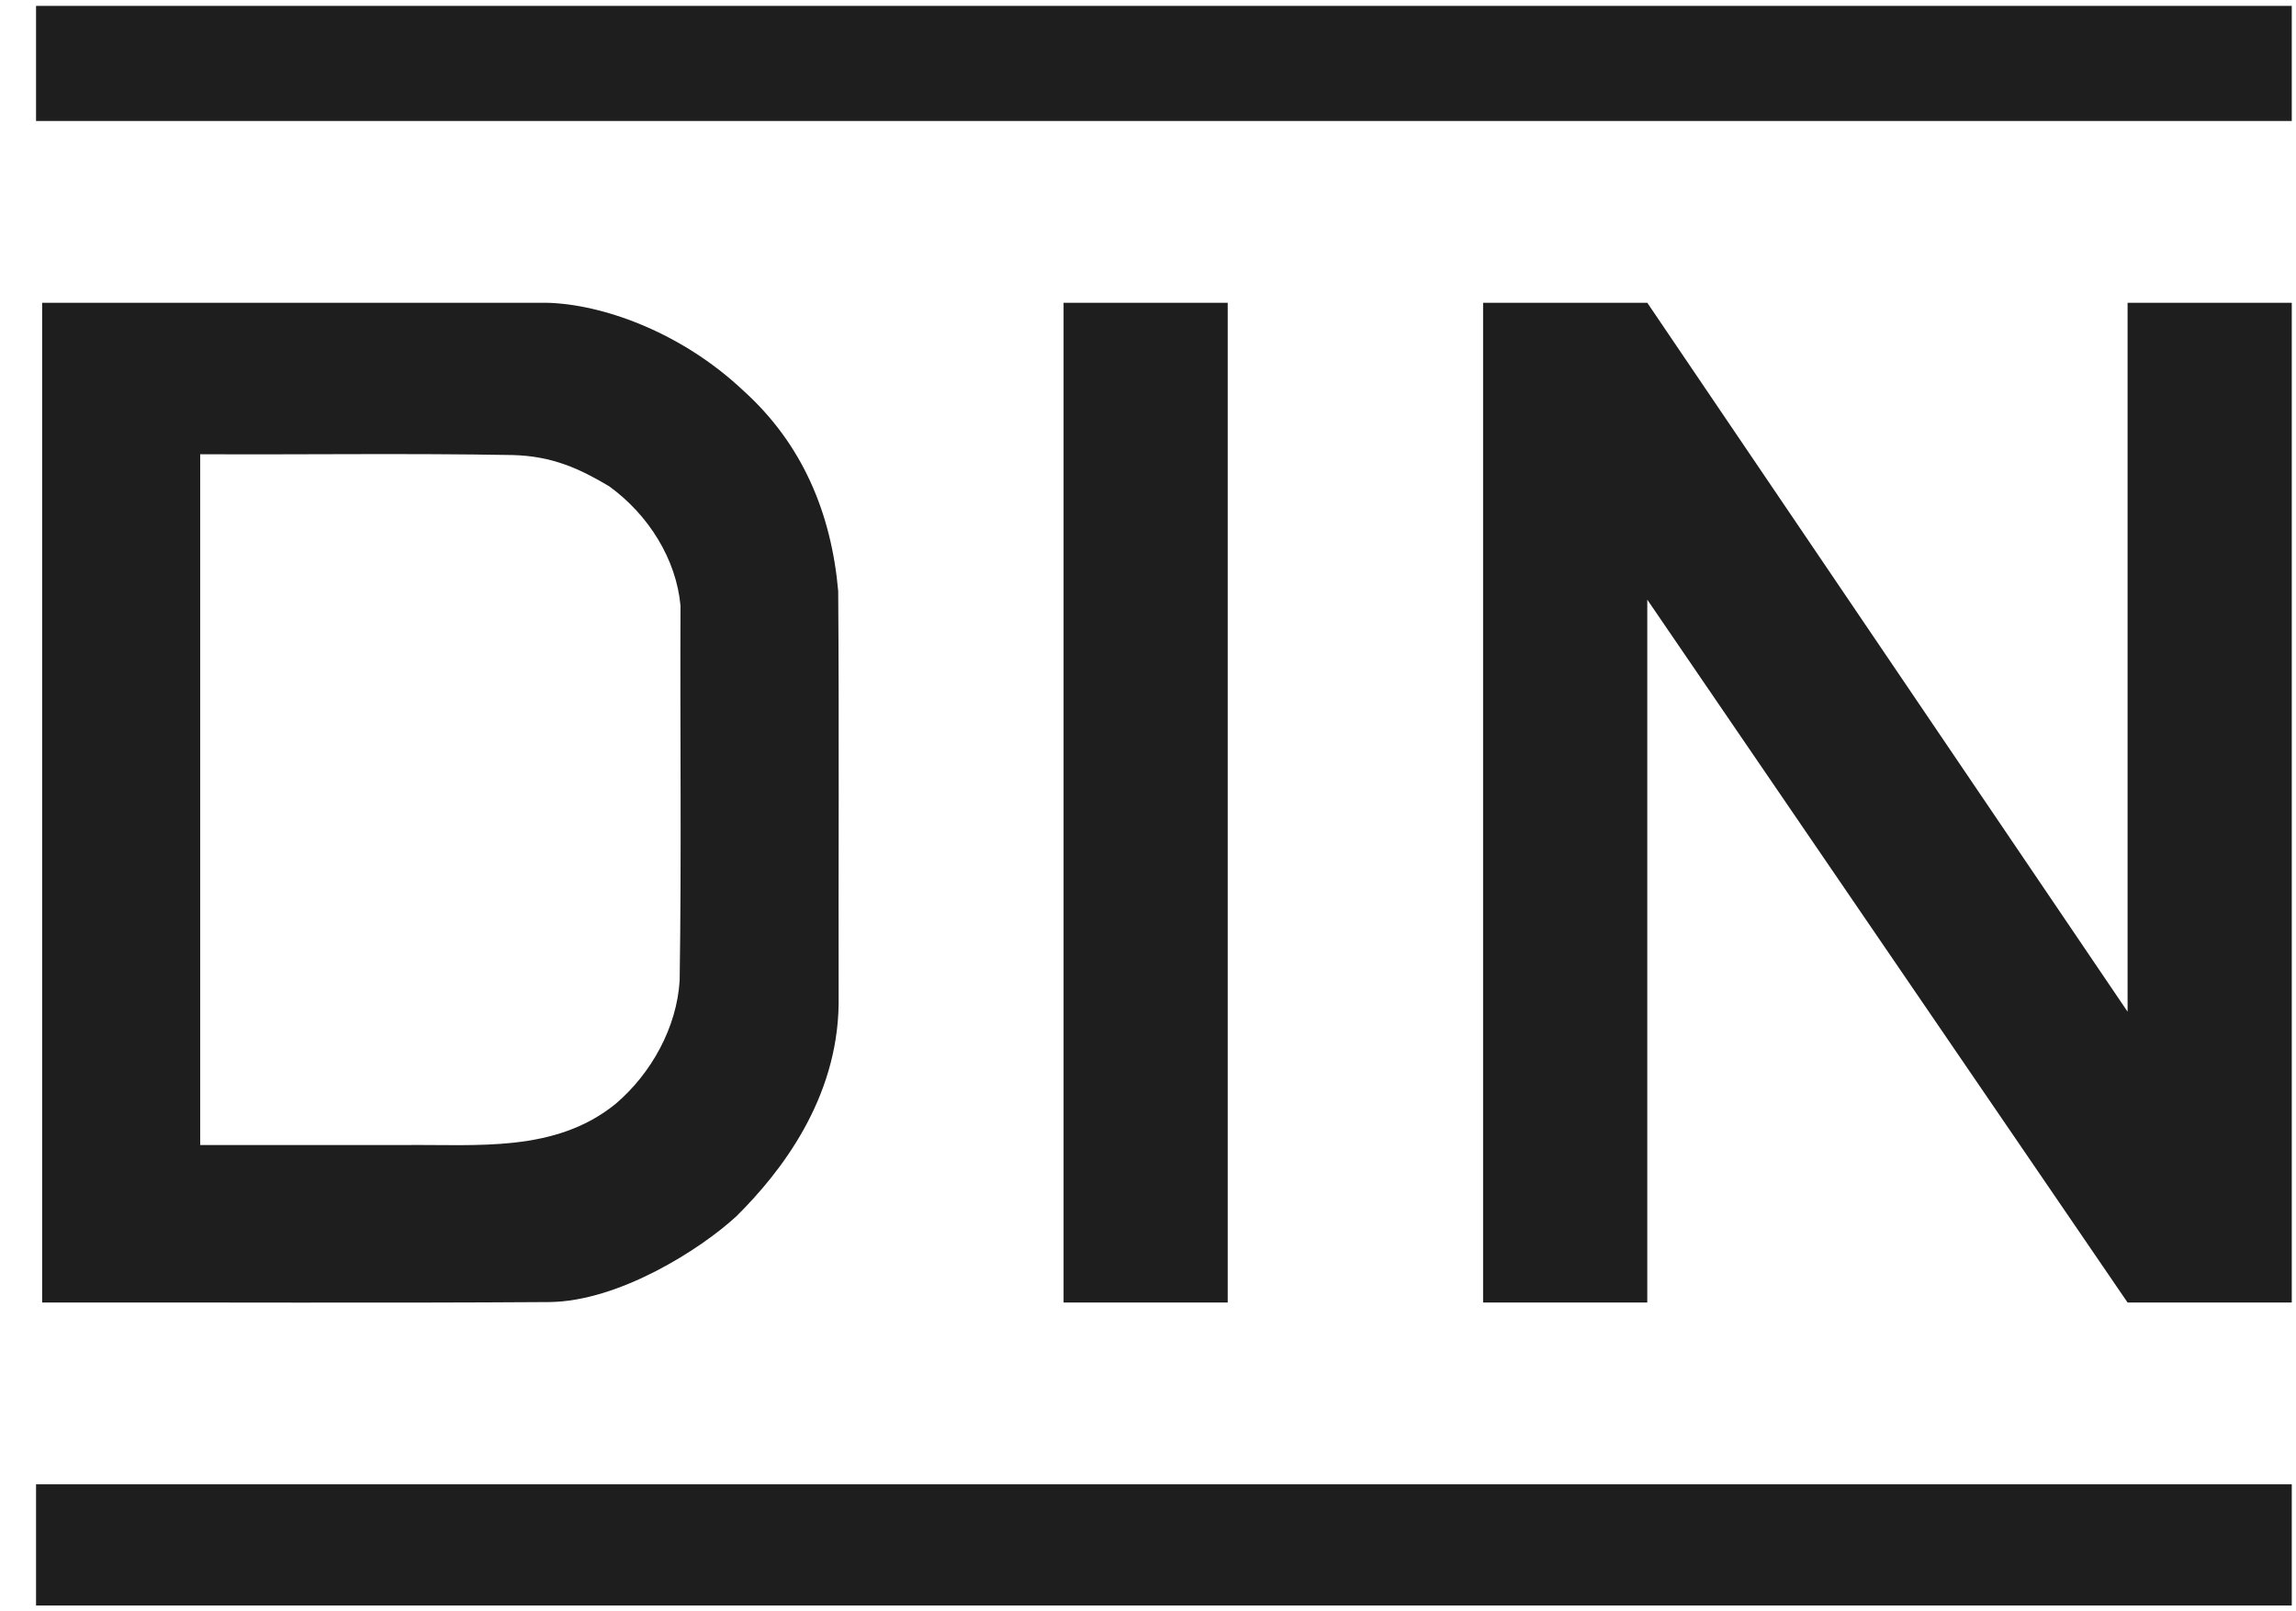 <svg width="57" height="40" viewBox="0 0 57 40" fill="none" xmlns="http://www.w3.org/2000/svg">
<g clip-path="url(#clip0_2107_47)">
<path d="M0.895 0.146H56.895V3.003H0.895V0.146Z" fill="#1E1E1E"/>
<path fill-rule="evenodd" clip-rule="evenodd" d="M56.895 32.334H52.819L40.895 14.886V32.334H36.819V7.516H40.895L52.819 25.114V7.516H56.895V32.334Z" fill="#1E1E1E"/>
<path d="M26.404 7.516H30.479V32.334H26.404L26.404 7.516ZM0.895 36.847H56.895V39.855H0.895V36.847Z" fill="#1E1E1E"/>
<path fill-rule="evenodd" clip-rule="evenodd" d="M1.046 7.516V32.334C5.242 32.326 9.442 32.351 13.636 32.322C15.37 32.306 17.403 31.005 18.284 30.19C19.384 29.099 20.788 27.294 20.82 24.924C20.813 21.507 20.834 18.088 20.809 14.672C20.639 12.745 19.925 11.023 18.454 9.697C16.895 8.227 14.931 7.547 13.574 7.516H1.046ZM4.97 11.276C7.555 11.289 10.149 11.249 12.729 11.296C13.722 11.321 14.406 11.644 15.127 12.074C16.106 12.785 16.79 13.887 16.894 15.037C16.88 18.136 16.921 21.24 16.873 24.337C16.804 25.503 16.171 26.644 15.288 27.398C13.783 28.623 11.847 28.404 10.03 28.424H4.97V11.276H4.97Z" fill="#1E1E1E"/>
</g>
<defs>
<clipPath id="clip0_2107_47">
<rect width="56" height="40" fill="white" transform="translate(0.895)"/>
</clipPath>
</defs>
</svg>
